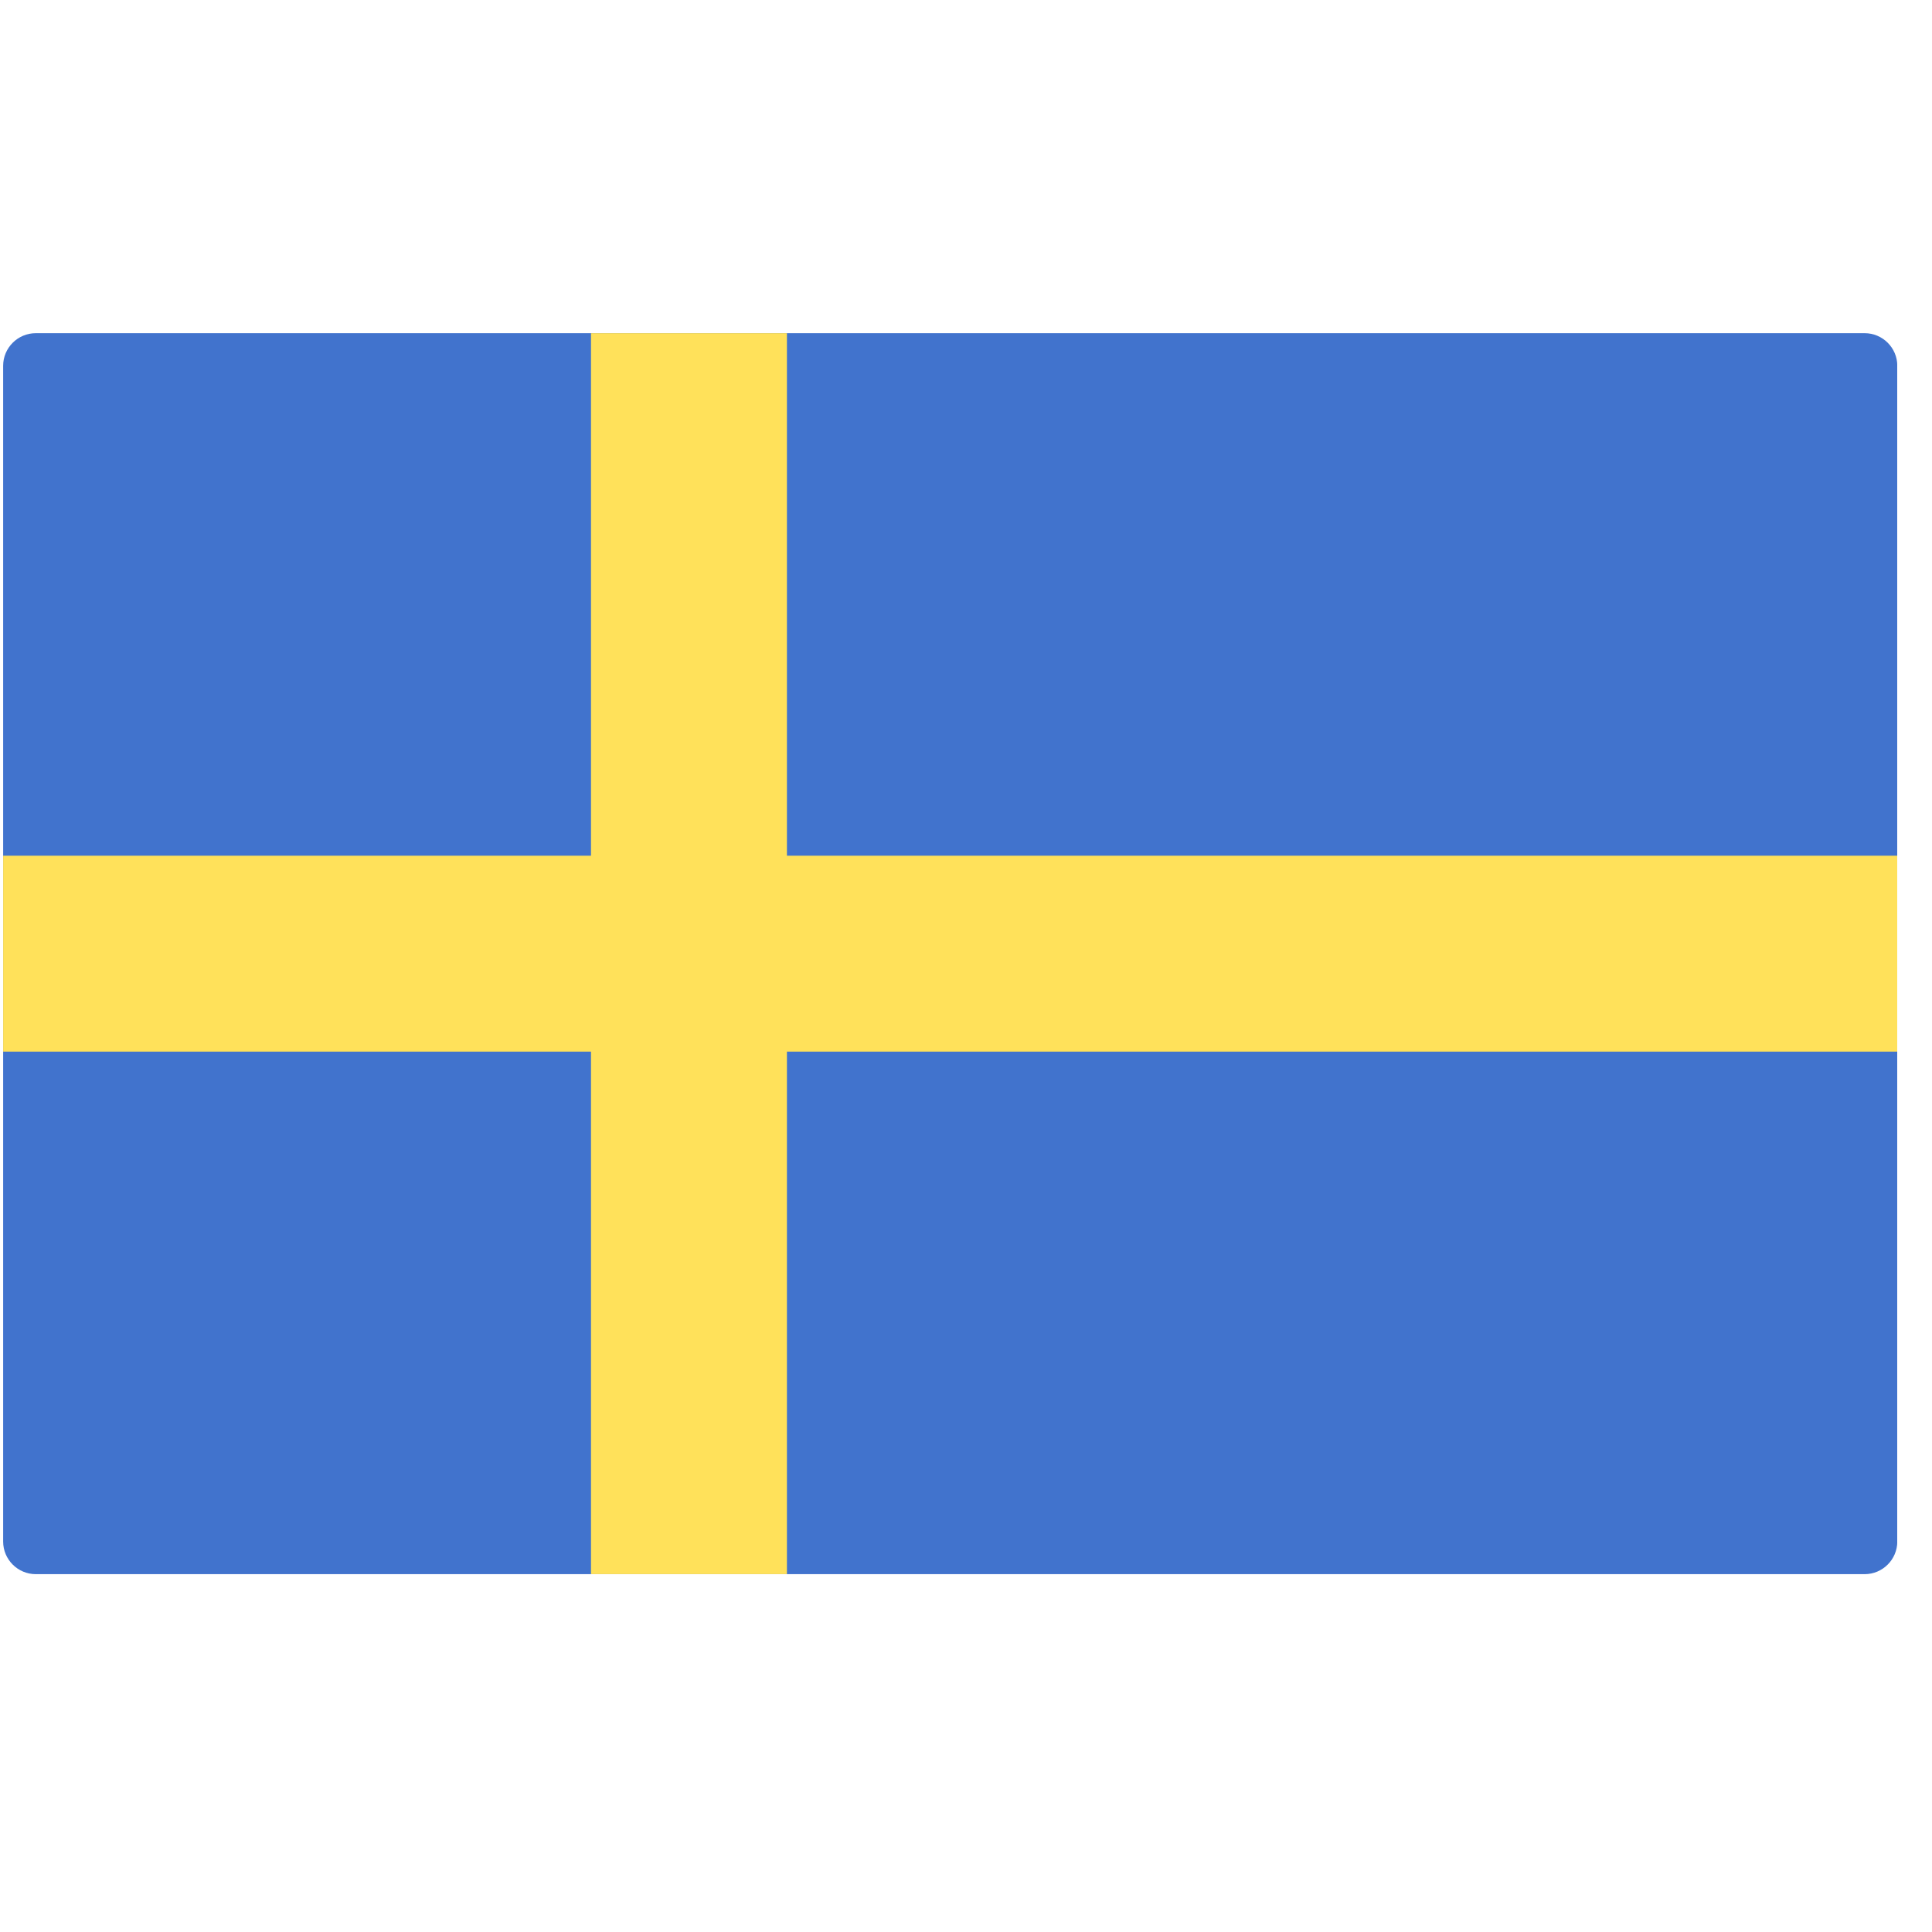 <svg width="51" height="51" viewBox="0 0 51 51" fill="none" xmlns="http://www.w3.org/2000/svg">
<g clip-path="url(#clip0_1_795)">
<path d="M49.221 41.554H0.946C0.47 41.554 0.083 41.168 0.083 40.692V9.657C0.083 9.181 0.47 8.795 0.946 8.795H49.221C49.697 8.795 50.084 9.181 50.084 9.657V40.692C50.083 41.168 49.697 41.554 49.221 41.554Z" fill="#4173CD"/>
<path d="M50.083 22.588H20.773V8.795H15.601V22.588H0.083V27.761H15.601V41.554H20.773V27.761H50.083V22.588Z" fill="#FFE15A"/>
</g>
<defs>
<clipPath id="clip0_1_795">
<rect width="50" height="50" fill="white" transform="translate(0.082 0.175)"/>
</clipPath>
</defs>
</svg>